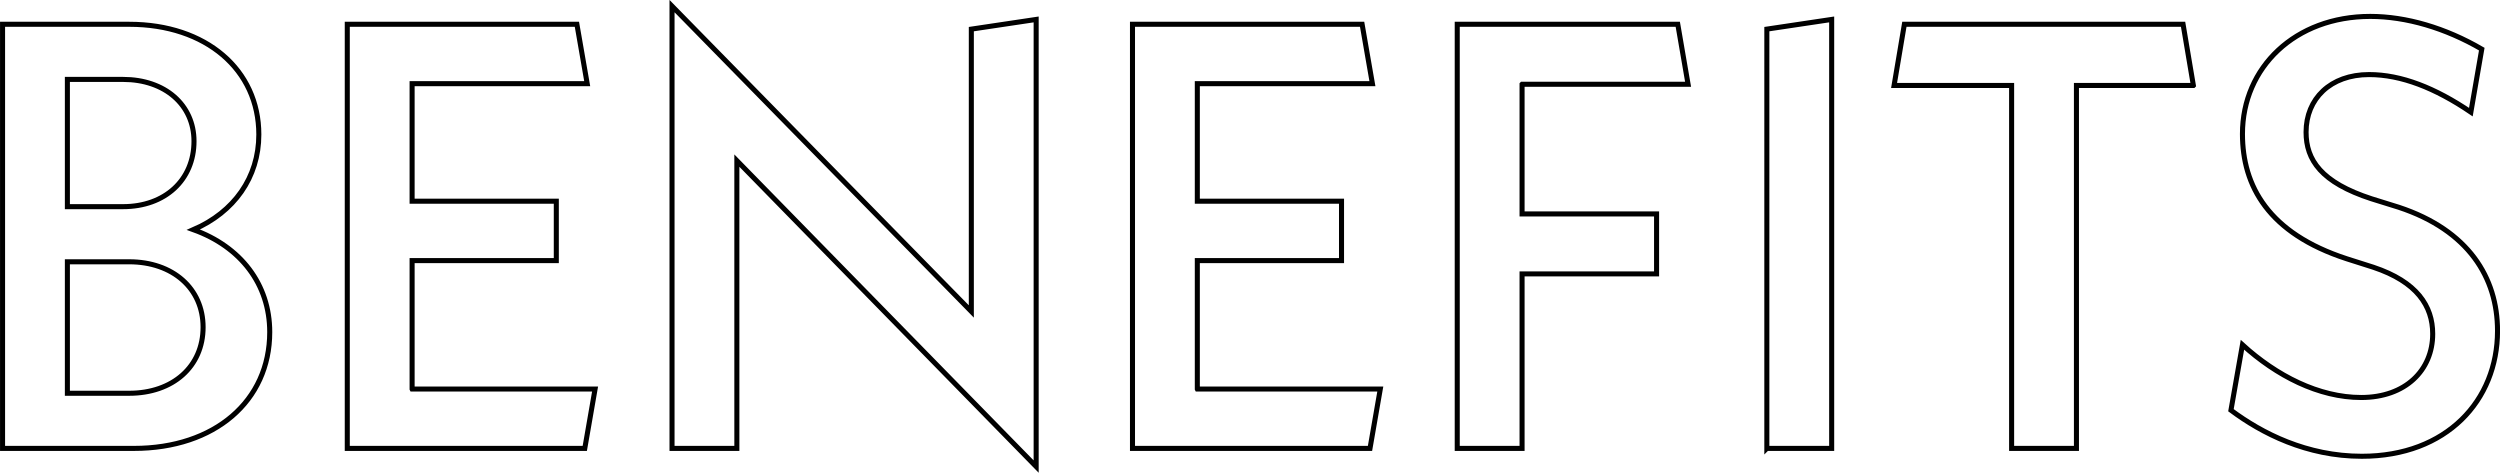 <svg id="txt_benefits.svg" xmlns="http://www.w3.org/2000/svg" width="495.152" height="93.62" viewBox="0 0 495.152 93.62">
  <defs>
    <style>
      .cls-1 {
        fill: none;
        stroke: #000;
        stroke-width: 1px;
        fill-rule: evenodd;
      }
    </style>
  </defs>
  <path id="txt_benefits.png" class="cls-1" d="M979.993,1272.68c8.04-3.48,12.96-10.32,12.96-18.84,0-12.84-10.44-21.84-25.68-21.84H942.194v84h26.039c15.96,0,26.879-9.36,26.879-23.04C995.112,1283.48,989.353,1276.04,979.993,1272.68Zm-13.92-29.76c8.28,0,14.04,5.04,14.04,12.24,0,7.68-5.76,12.96-14.04,12.96H955.034v-25.2h11.039Zm1.2,62.16H955.034v-26.04h12.239c8.64,0,14.64,5.28,14.64,12.96C981.913,1299.8,975.913,1305.08,967.273,1305.08Zm56.037-.84V1278.8h28.56v-11.76h-28.56v-23.28h34.68l-2.04-11.76h-45.48v84h47.04l2.04-11.76h-36.24Zm123.6-73.2-12.84,1.92v55.92l-59.28-60.48V1316h12.84v-57l59.28,60.6v-88.56Zm31.92,73.2V1278.8h28.56v-11.76h-28.56v-23.28h34.68l-2.04-11.76h-45.48v84h47.04l2.04-11.76h-36.24Zm64.32-60.36h32.88l-2.04-11.88h-43.68v84h12.84v-34.56h26.64v-11.88h-26.64v-25.68Zm48.48,72.12h12.84v-84.96l-12.84,1.92V1316Zm84.48-71.88-2.04-12.12h-55.2l-2.04,12.12h23.28V1316h12.84v-71.88h23.16Zm33.36,73.44c16.8,0,26.88-11.04,26.88-24.84,0-10.56-5.76-19.92-19.56-24.48l-5.4-1.68c-9.96-3.24-12.96-7.68-12.96-13.2,0-6.6,4.8-11.4,12.48-11.4,6.36,0,13.08,2.64,20.16,7.44l2.16-12.48c-7.2-4.2-15-6.48-22.08-6.48-14.88,0-25.32,10.08-25.32,23.28,0,10.32,5.16,19.68,20.64,24.72l5.28,1.68c8.64,2.88,11.76,7.68,11.76,13.2,0,7.2-5.4,12.6-14.16,12.6-8.4,0-16.8-4.32-23.52-10.44l-2.28,12.96C1389.67,1313,1398.55,1317.56,1409.47,1317.56Z" transform="translate(-941.688 -1227.19)"/>
</svg>
